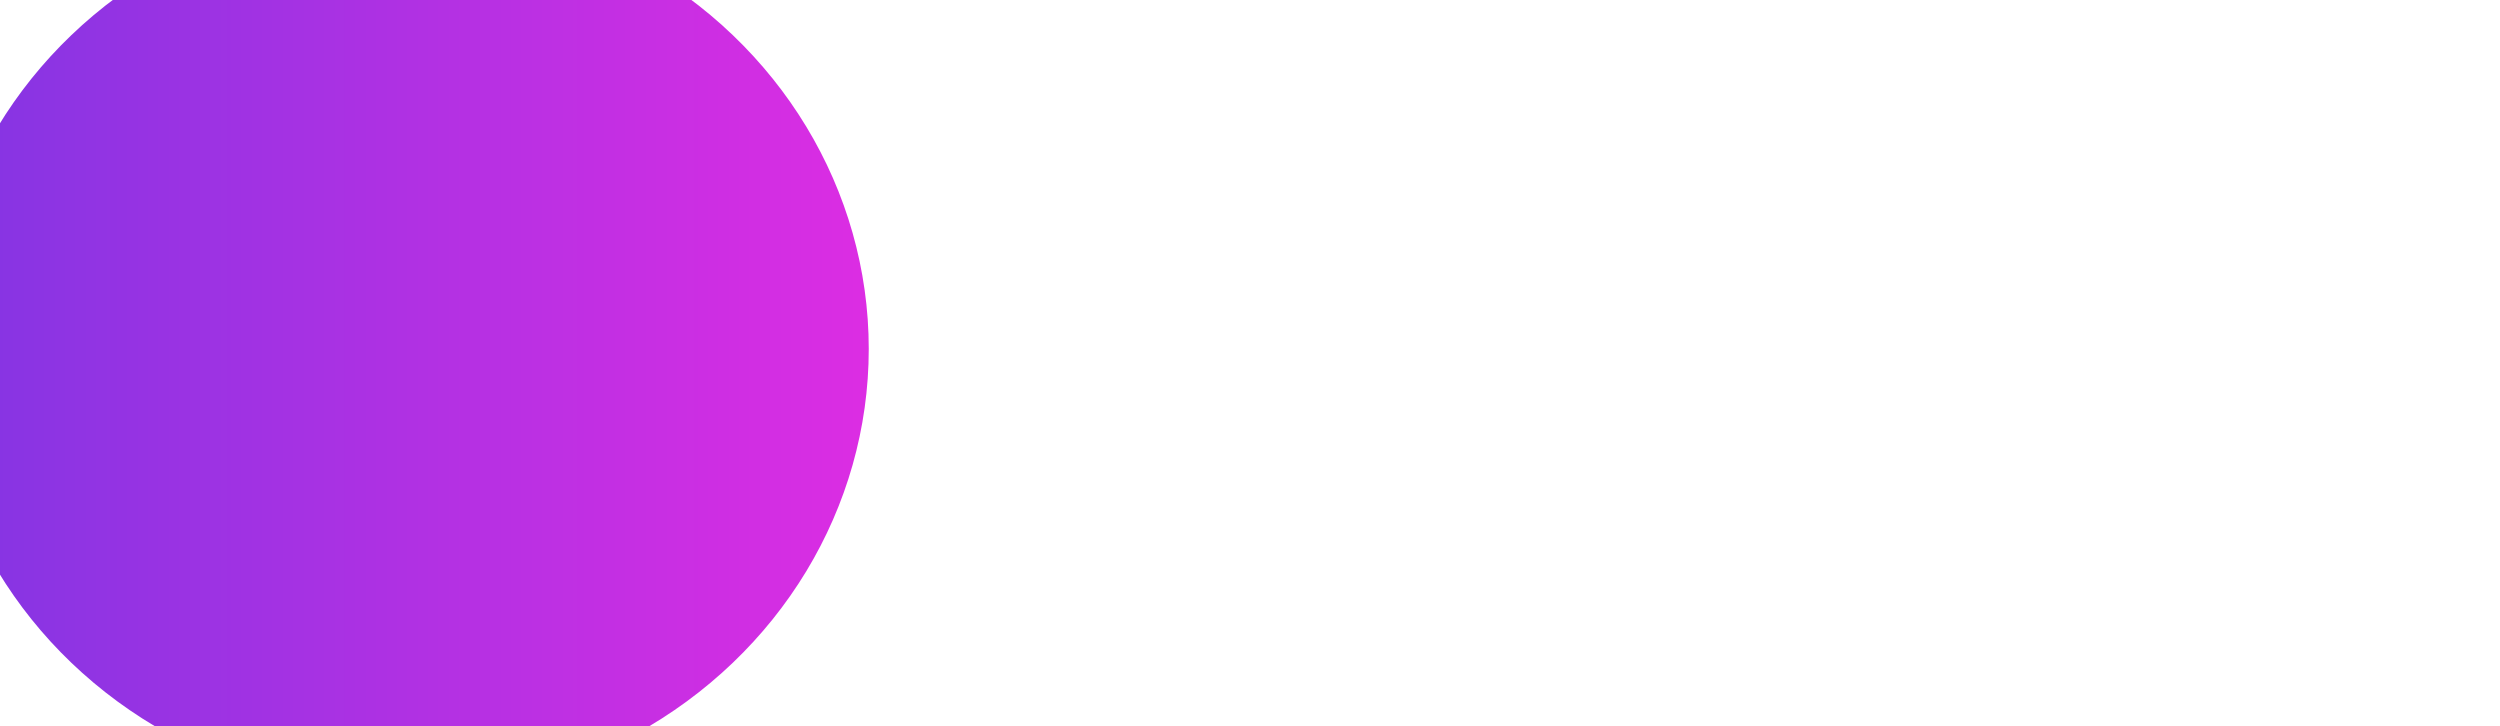 <?xml version="1.0" encoding="UTF-8"?> <svg xmlns="http://www.w3.org/2000/svg" width="840" height="244" viewBox="0 0 840 244" fill="none"><g clip-path="url(#clip0_217_330)"><g filter="url(#filter0_f_217_330)"><ellipse cx="135.1" cy="117.25" rx="156.8" ry="149.45" fill="url(#paint0_linear_217_330)"></ellipse></g></g><defs><filter id="filter0_f_217_330" x="-231.7" y="-242.2" width="733.6" height="718.9" filterUnits="userSpaceOnUse" color-interpolation-filters="sRGB"><feFlood flood-opacity="0" result="BackgroundImageFix"></feFlood><feBlend mode="normal" in="SourceGraphic" in2="BackgroundImageFix" result="shape"></feBlend><feGaussianBlur stdDeviation="105" result="effect1_foregroundBlur_217_330"></feGaussianBlur></filter><linearGradient id="paint0_linear_217_330" x1="-21.7" y1="117.25" x2="291.9" y2="117.25" gradientUnits="userSpaceOnUse"><stop stop-color="#8235E3"></stop><stop offset="1" stop-color="#DC2DE3"></stop></linearGradient><clipPath id="clip0_217_330"><rect width="840" height="244" rx="16" fill="white"></rect></clipPath></defs></svg> 